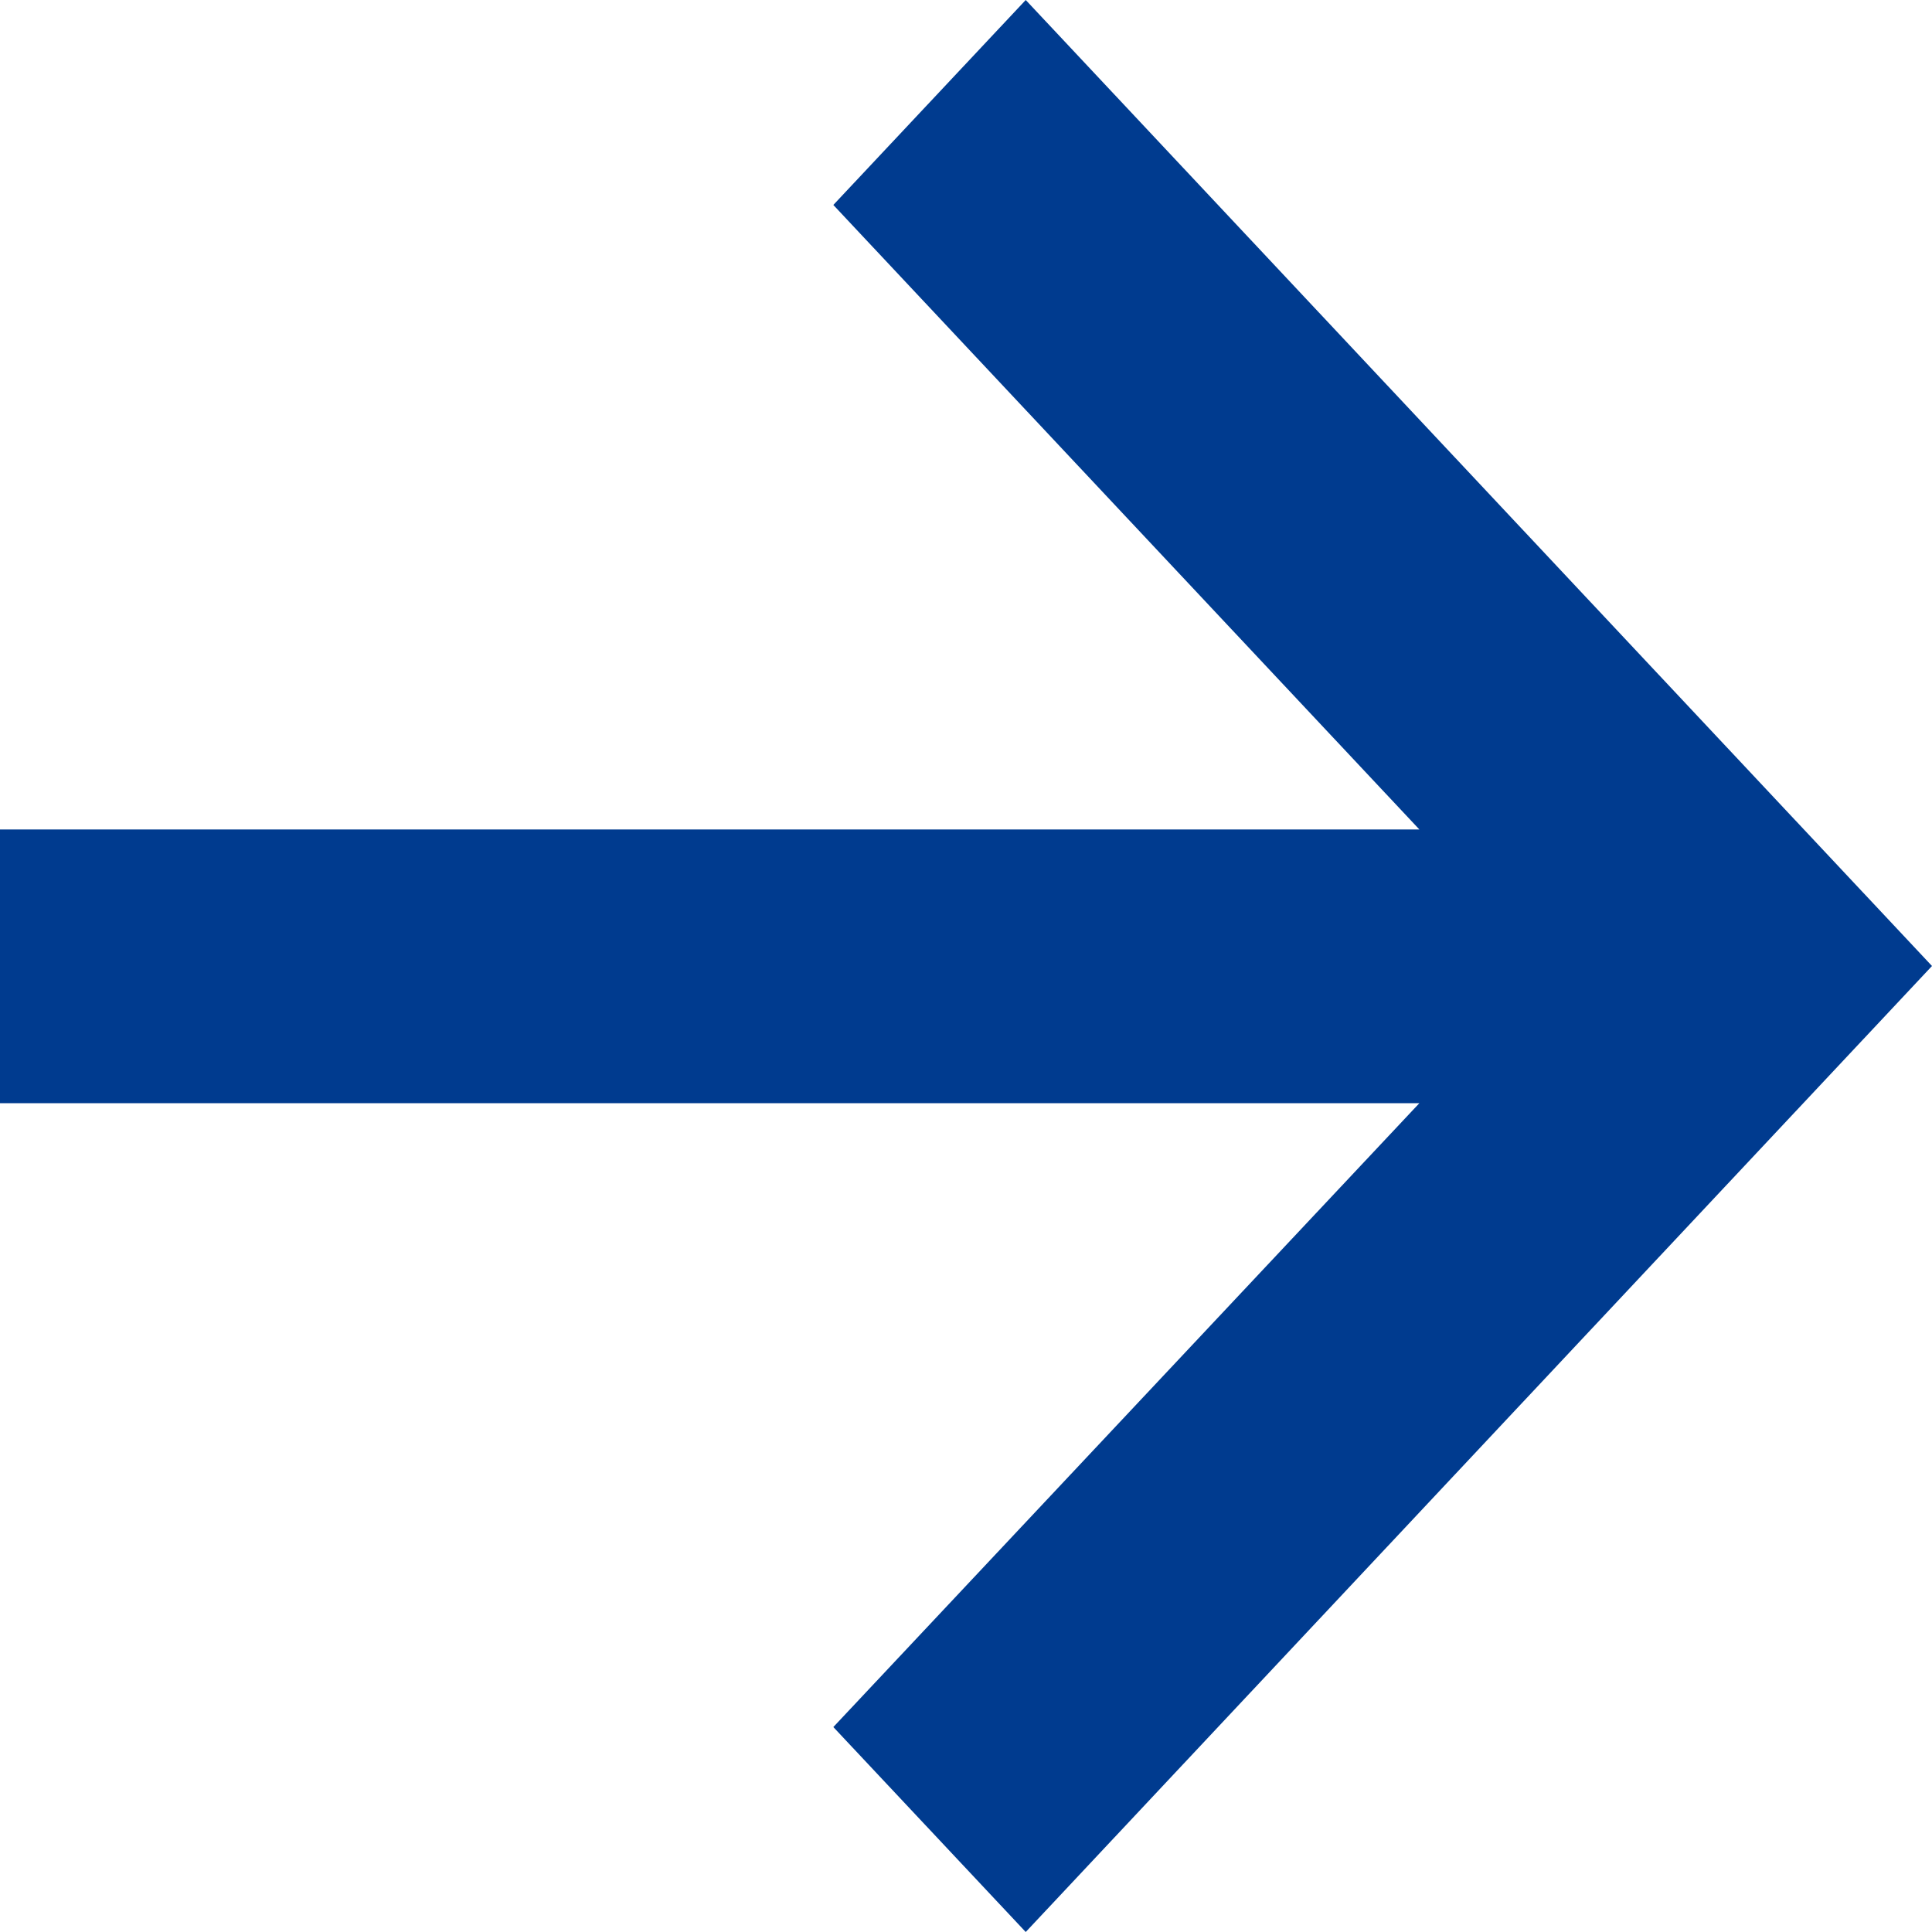 <svg data-name="レイヤー_1" xmlns="http://www.w3.org/2000/svg" viewBox="0 0 12 12"><path data-name="パス_3665" d="M6.371 0L5.176 1.273l3.64 3.879H0v1.7h8.816l-3.64 3.875L6.371 12 12 6 6.371 0z" fill="#003b8f"/></svg>